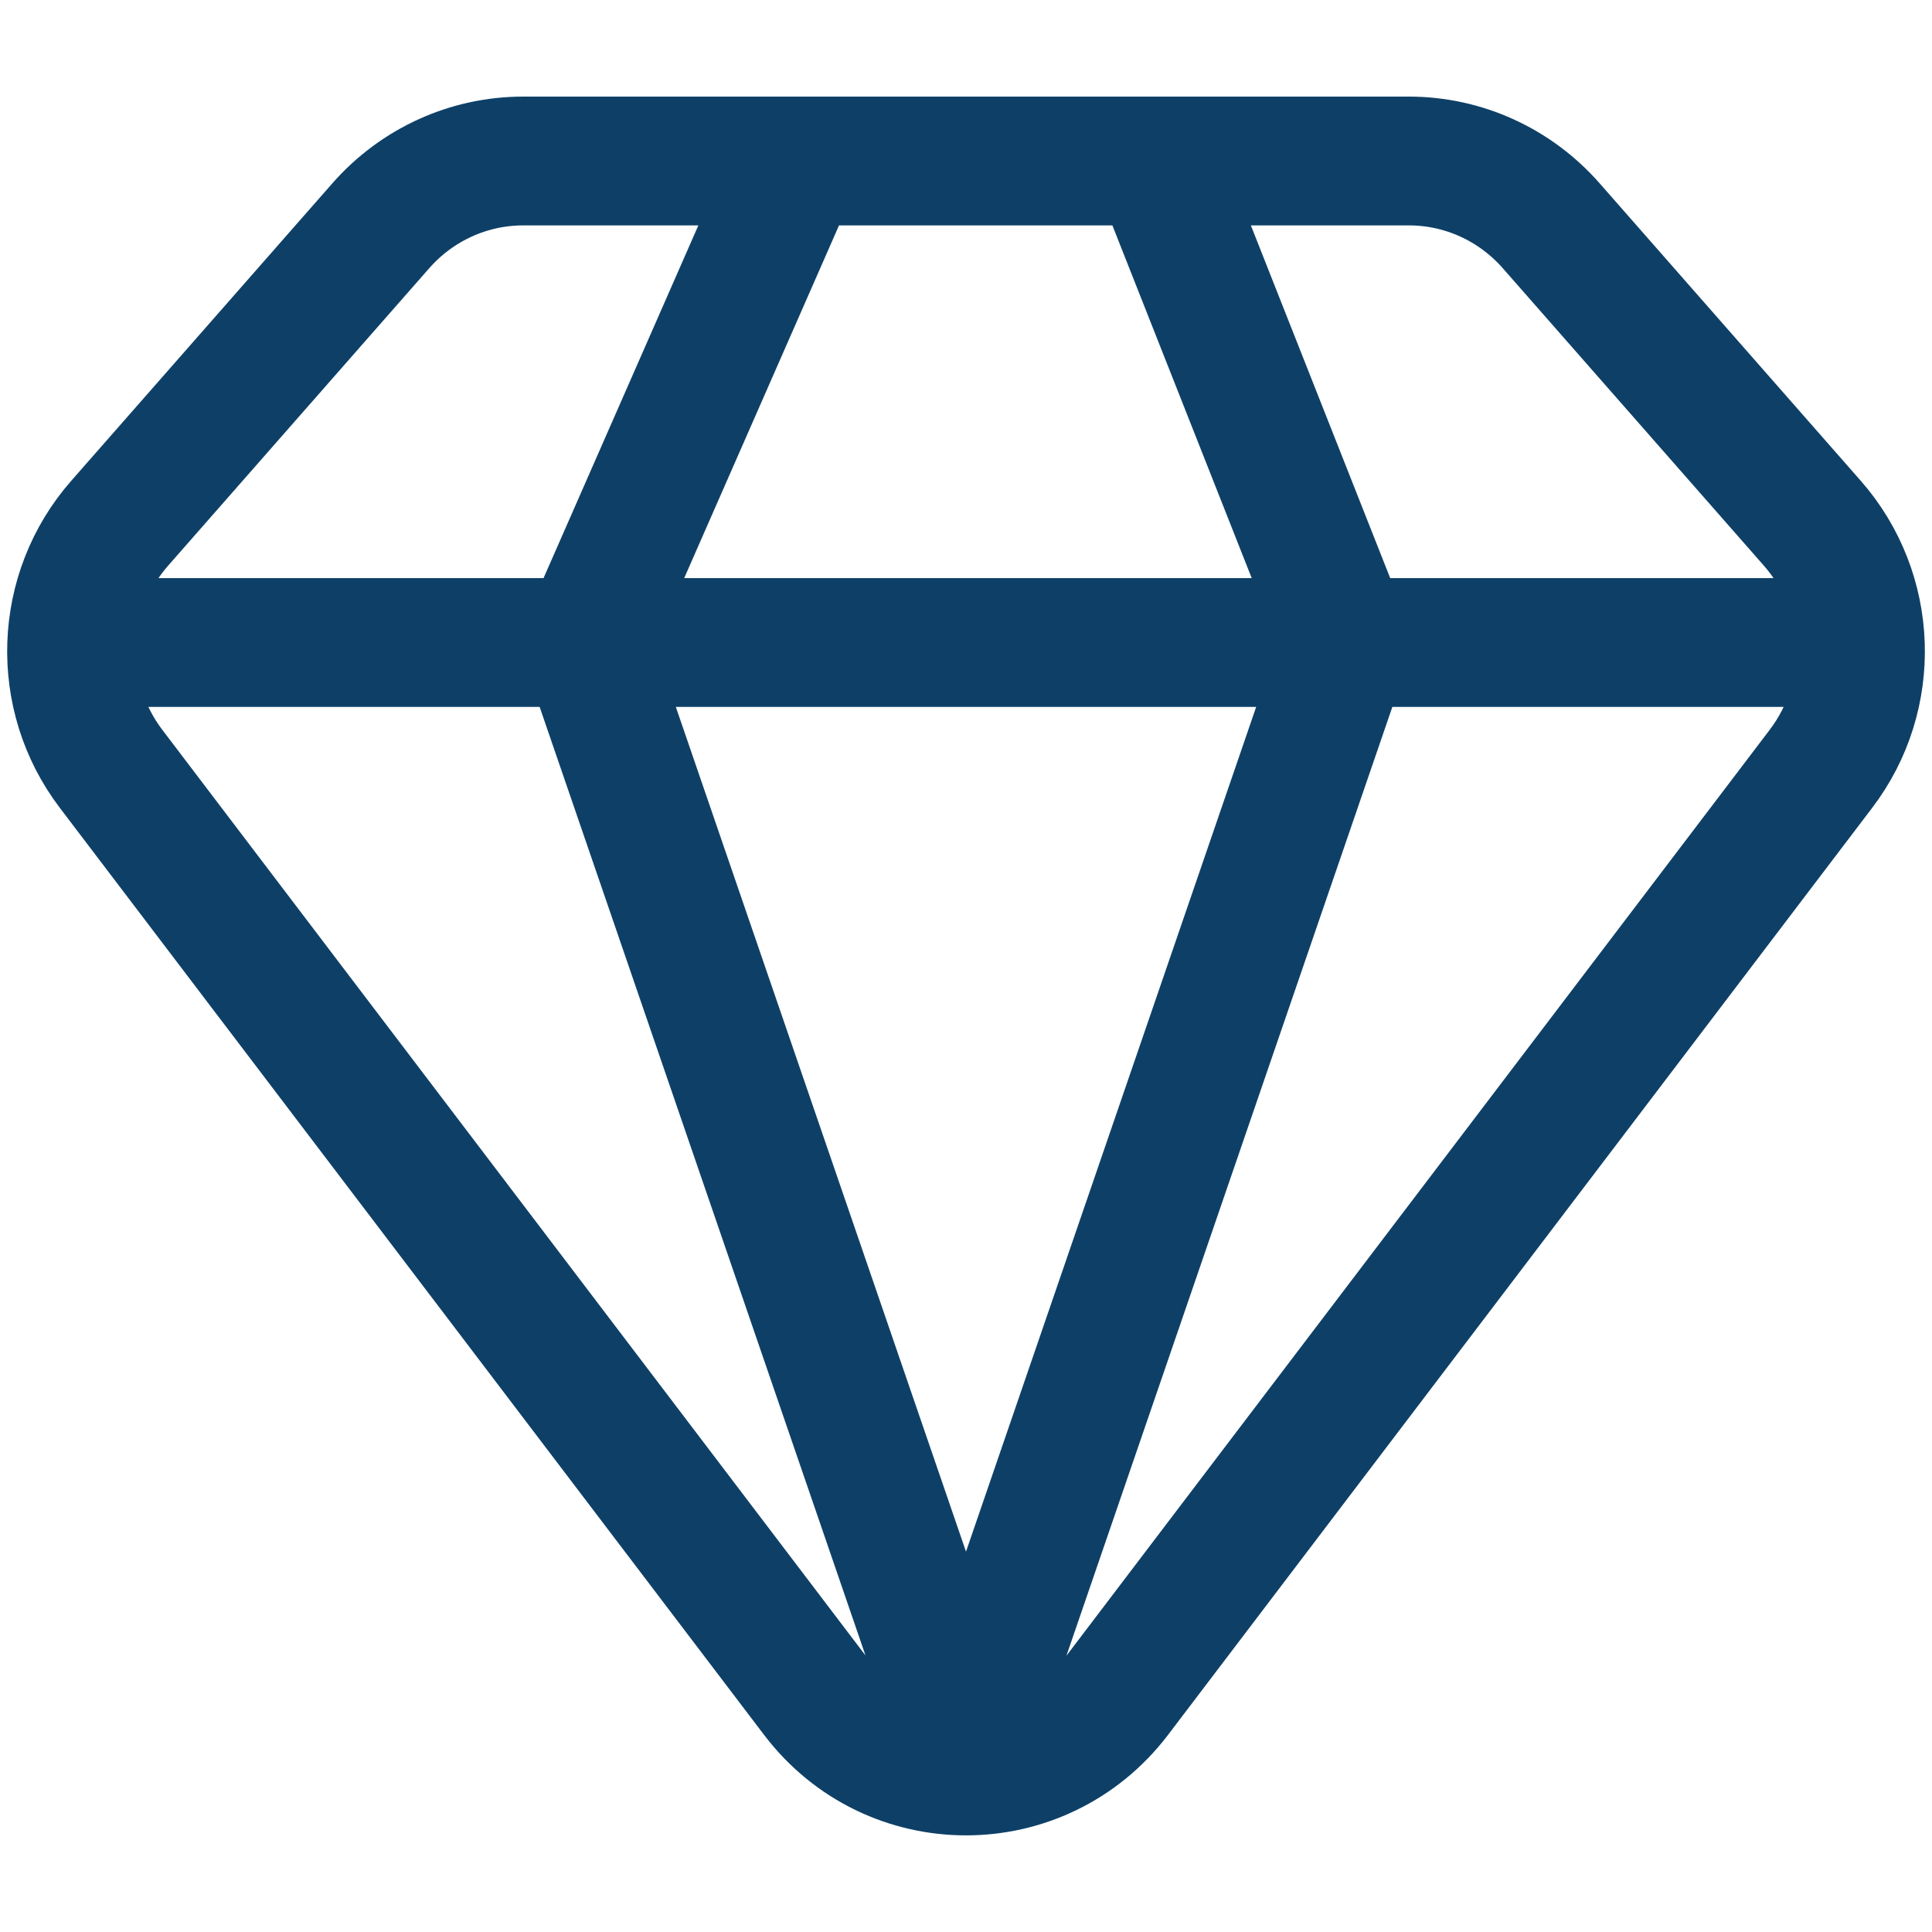 <svg width="18" height="18" viewBox="0 0 18 18" fill="none" xmlns="http://www.w3.org/2000/svg">
<path d="M10.772 1.5H13.126C13.633 1.5 14.114 1.719 14.451 2.102L16.886 4.876C17.451 5.52 17.485 6.48 16.966 7.162L10.405 15.8C9.695 16.733 8.305 16.733 7.596 15.8L1.034 7.162C0.516 6.48 0.549 5.52 1.114 4.876L3.549 2.102C3.886 1.719 4.368 1.5 4.874 1.5H7.425M10.772 1.5L12.544 5.986M10.772 1.5H7.425M12.544 5.986H16.974M12.544 5.986L9 16.303L5.456 5.986M12.544 5.986H5.456M7.425 1.5L5.456 5.986M1.026 5.986H5.456" stroke="#0E4067" stroke-width="1.2" stroke-linecap="round" stroke-linejoin="round"/>
</svg>
